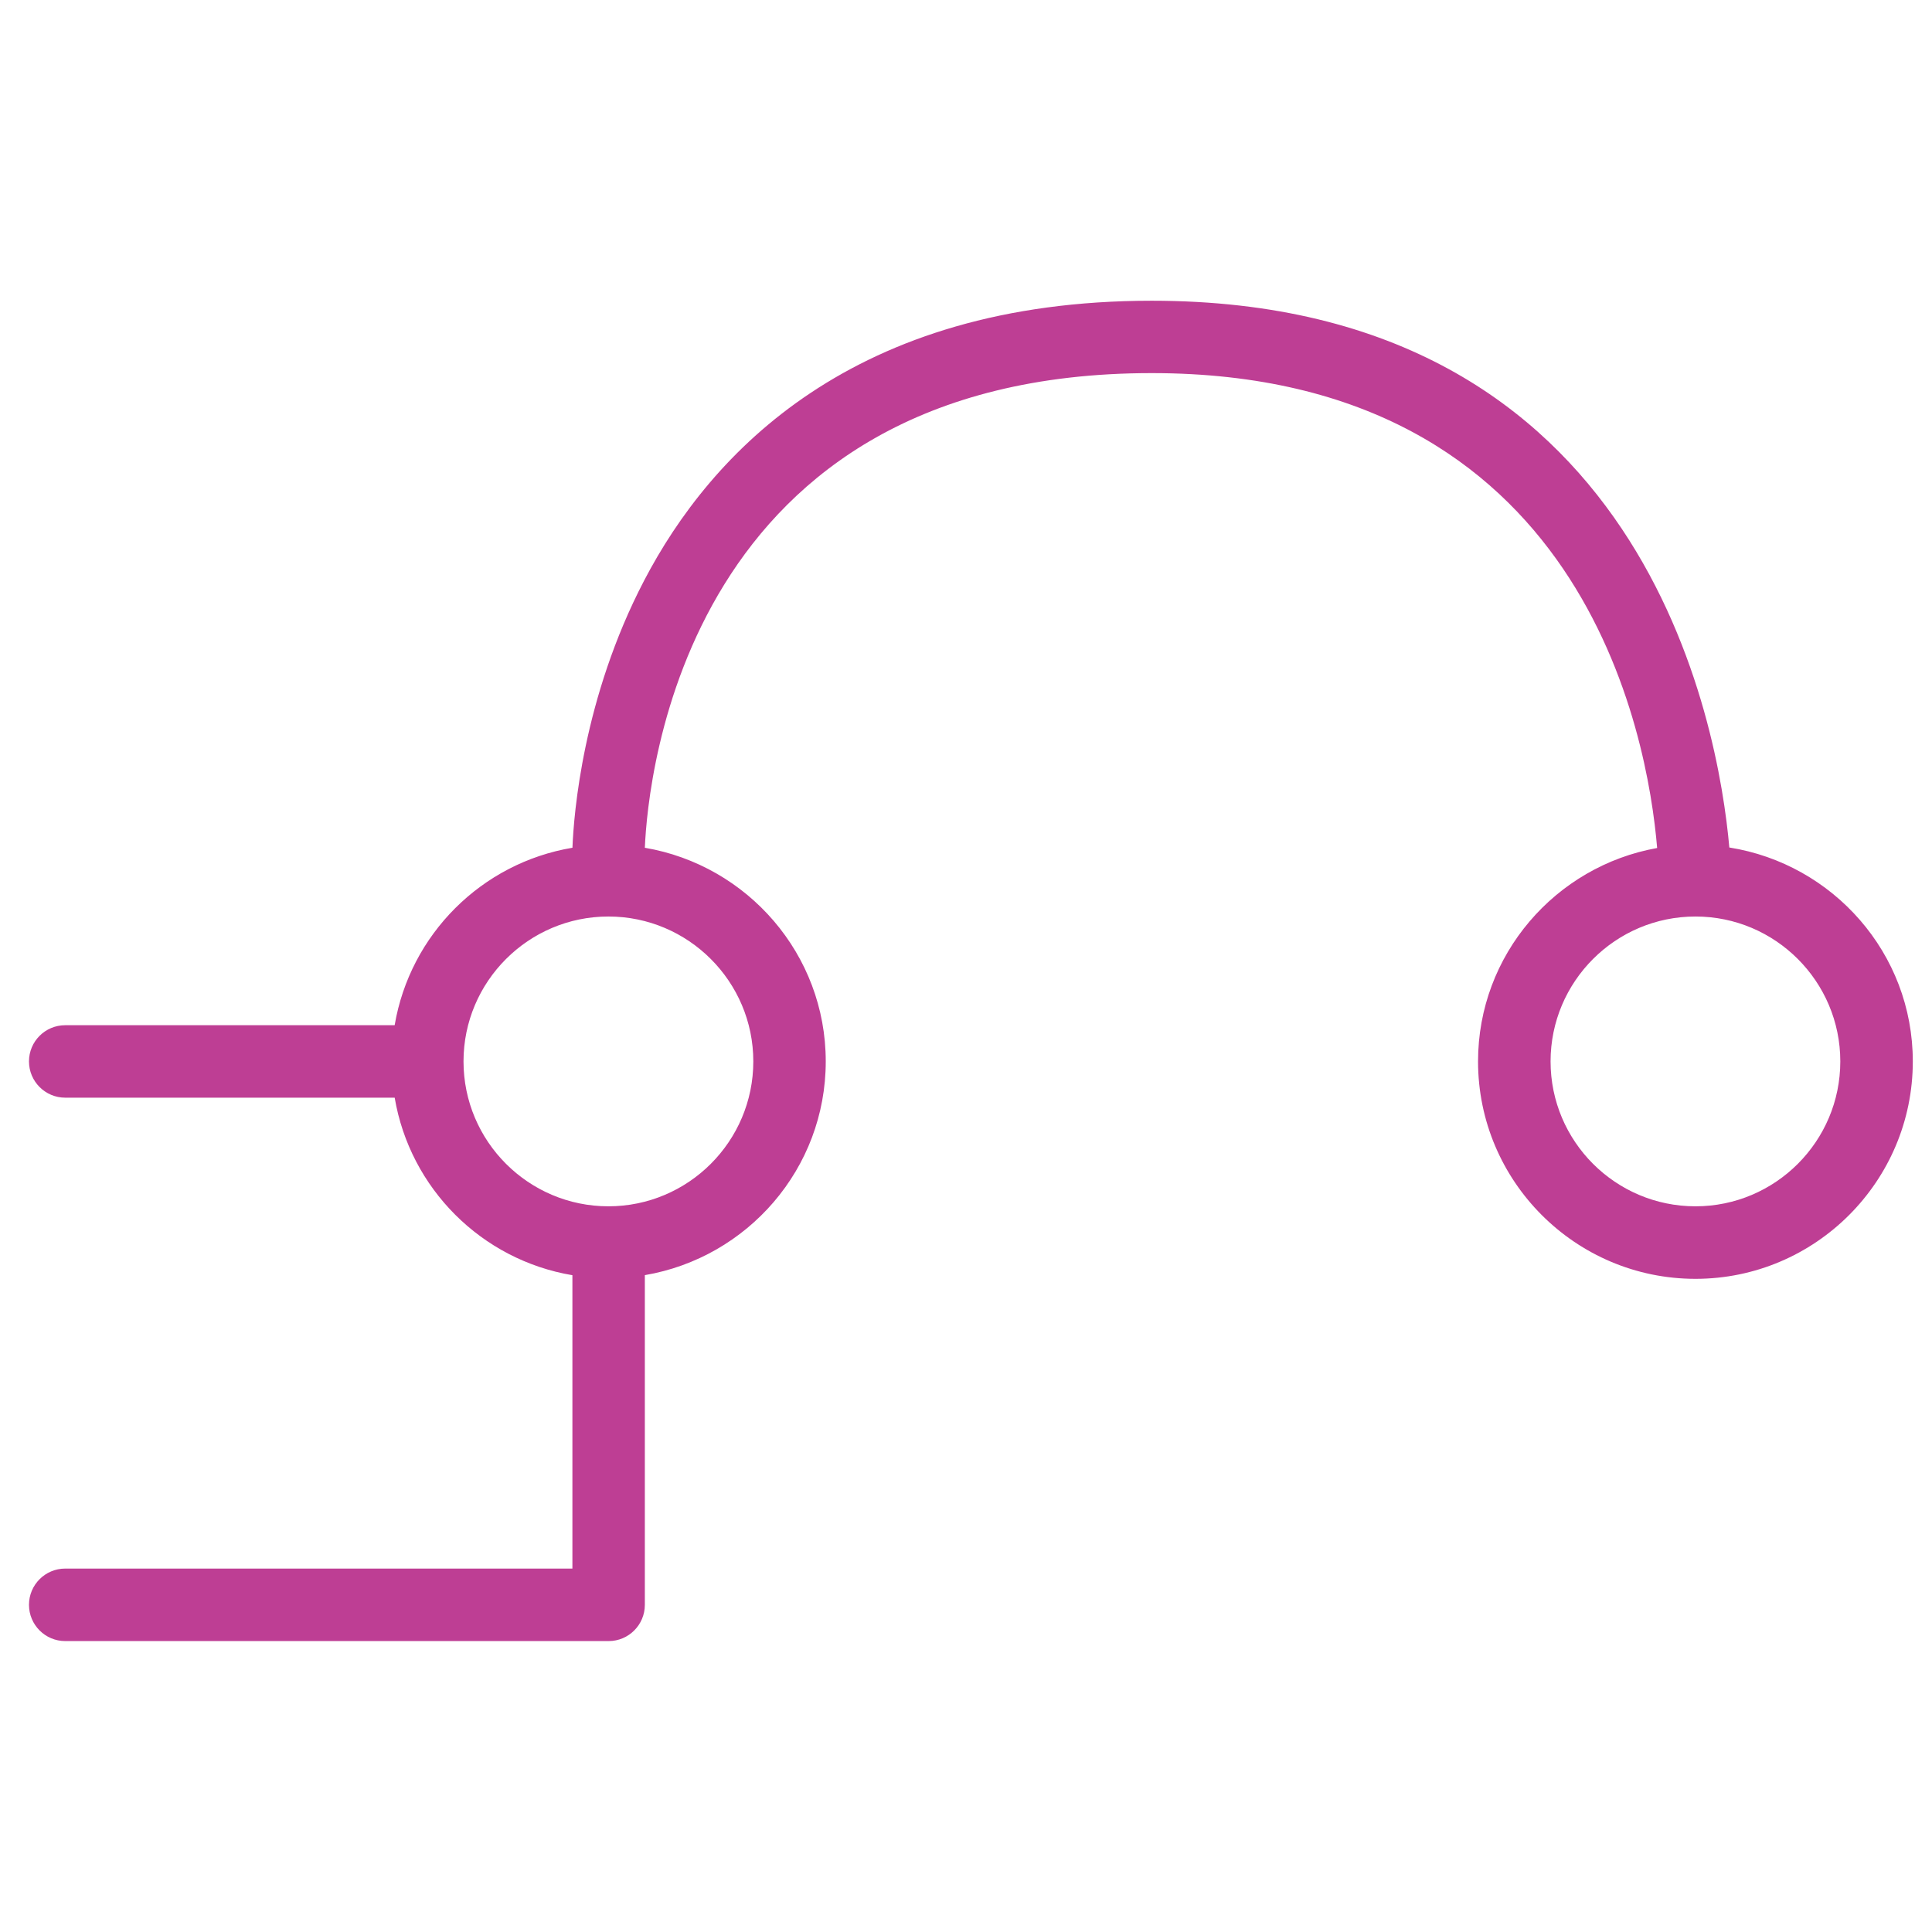 <svg width="91" height="91" viewBox="0 0 91 91" fill="none" xmlns="http://www.w3.org/2000/svg">
<g clip-path="url(#clip0_10_204)">
<path d="M81.454 39.918C80.946 34.193 77.501 14.165 54.249 14.165C40.172 14.165 33.477 21.331 30.34 27.344C27.451 32.882 27.025 38.346 26.963 39.93C22.684 40.648 19.315 44.01 18.589 48.289H3.073C2.13 48.289 1.365 49.051 1.365 49.994C1.365 50.938 2.13 51.702 3.073 51.702H18.59C19.315 55.979 22.681 59.344 26.961 60.064V73.882H3.073C2.13 73.882 1.365 74.646 1.365 75.589C1.365 76.533 2.13 77.297 3.073 77.297H28.668C29.609 77.297 30.373 76.533 30.373 75.589V60.061C35.199 59.239 38.894 55.053 38.894 49.994C38.894 44.939 35.2 40.754 30.373 39.931C30.514 36.627 32.278 17.574 54.249 17.574C74.598 17.574 77.61 34.66 78.054 39.942C73.269 40.798 69.618 44.968 69.618 49.994C69.618 55.641 74.212 60.235 79.859 60.235C85.502 60.235 90.096 55.641 90.096 49.994C90.096 44.898 86.34 40.694 81.454 39.918ZM35.482 49.994C35.482 53.759 32.419 56.819 28.657 56.819C24.895 56.819 21.832 53.759 21.832 49.994C21.832 46.232 24.895 43.169 28.657 43.169C32.419 43.169 35.482 46.232 35.482 49.994ZM79.859 56.819C76.093 56.819 73.034 53.759 73.034 49.994C73.034 46.232 76.093 43.169 79.859 43.169C83.621 43.169 86.681 46.231 86.681 49.994C86.681 53.759 83.621 56.819 79.859 56.819Z" fill="#BE3E94"/>
</g>
<defs>
<clipPath id="clip0_10_204">
<rect width="90.54" height="90.54" fill="white" transform="translate(0.46 0.46)"/>
</clipPath>
</defs>
</svg>
